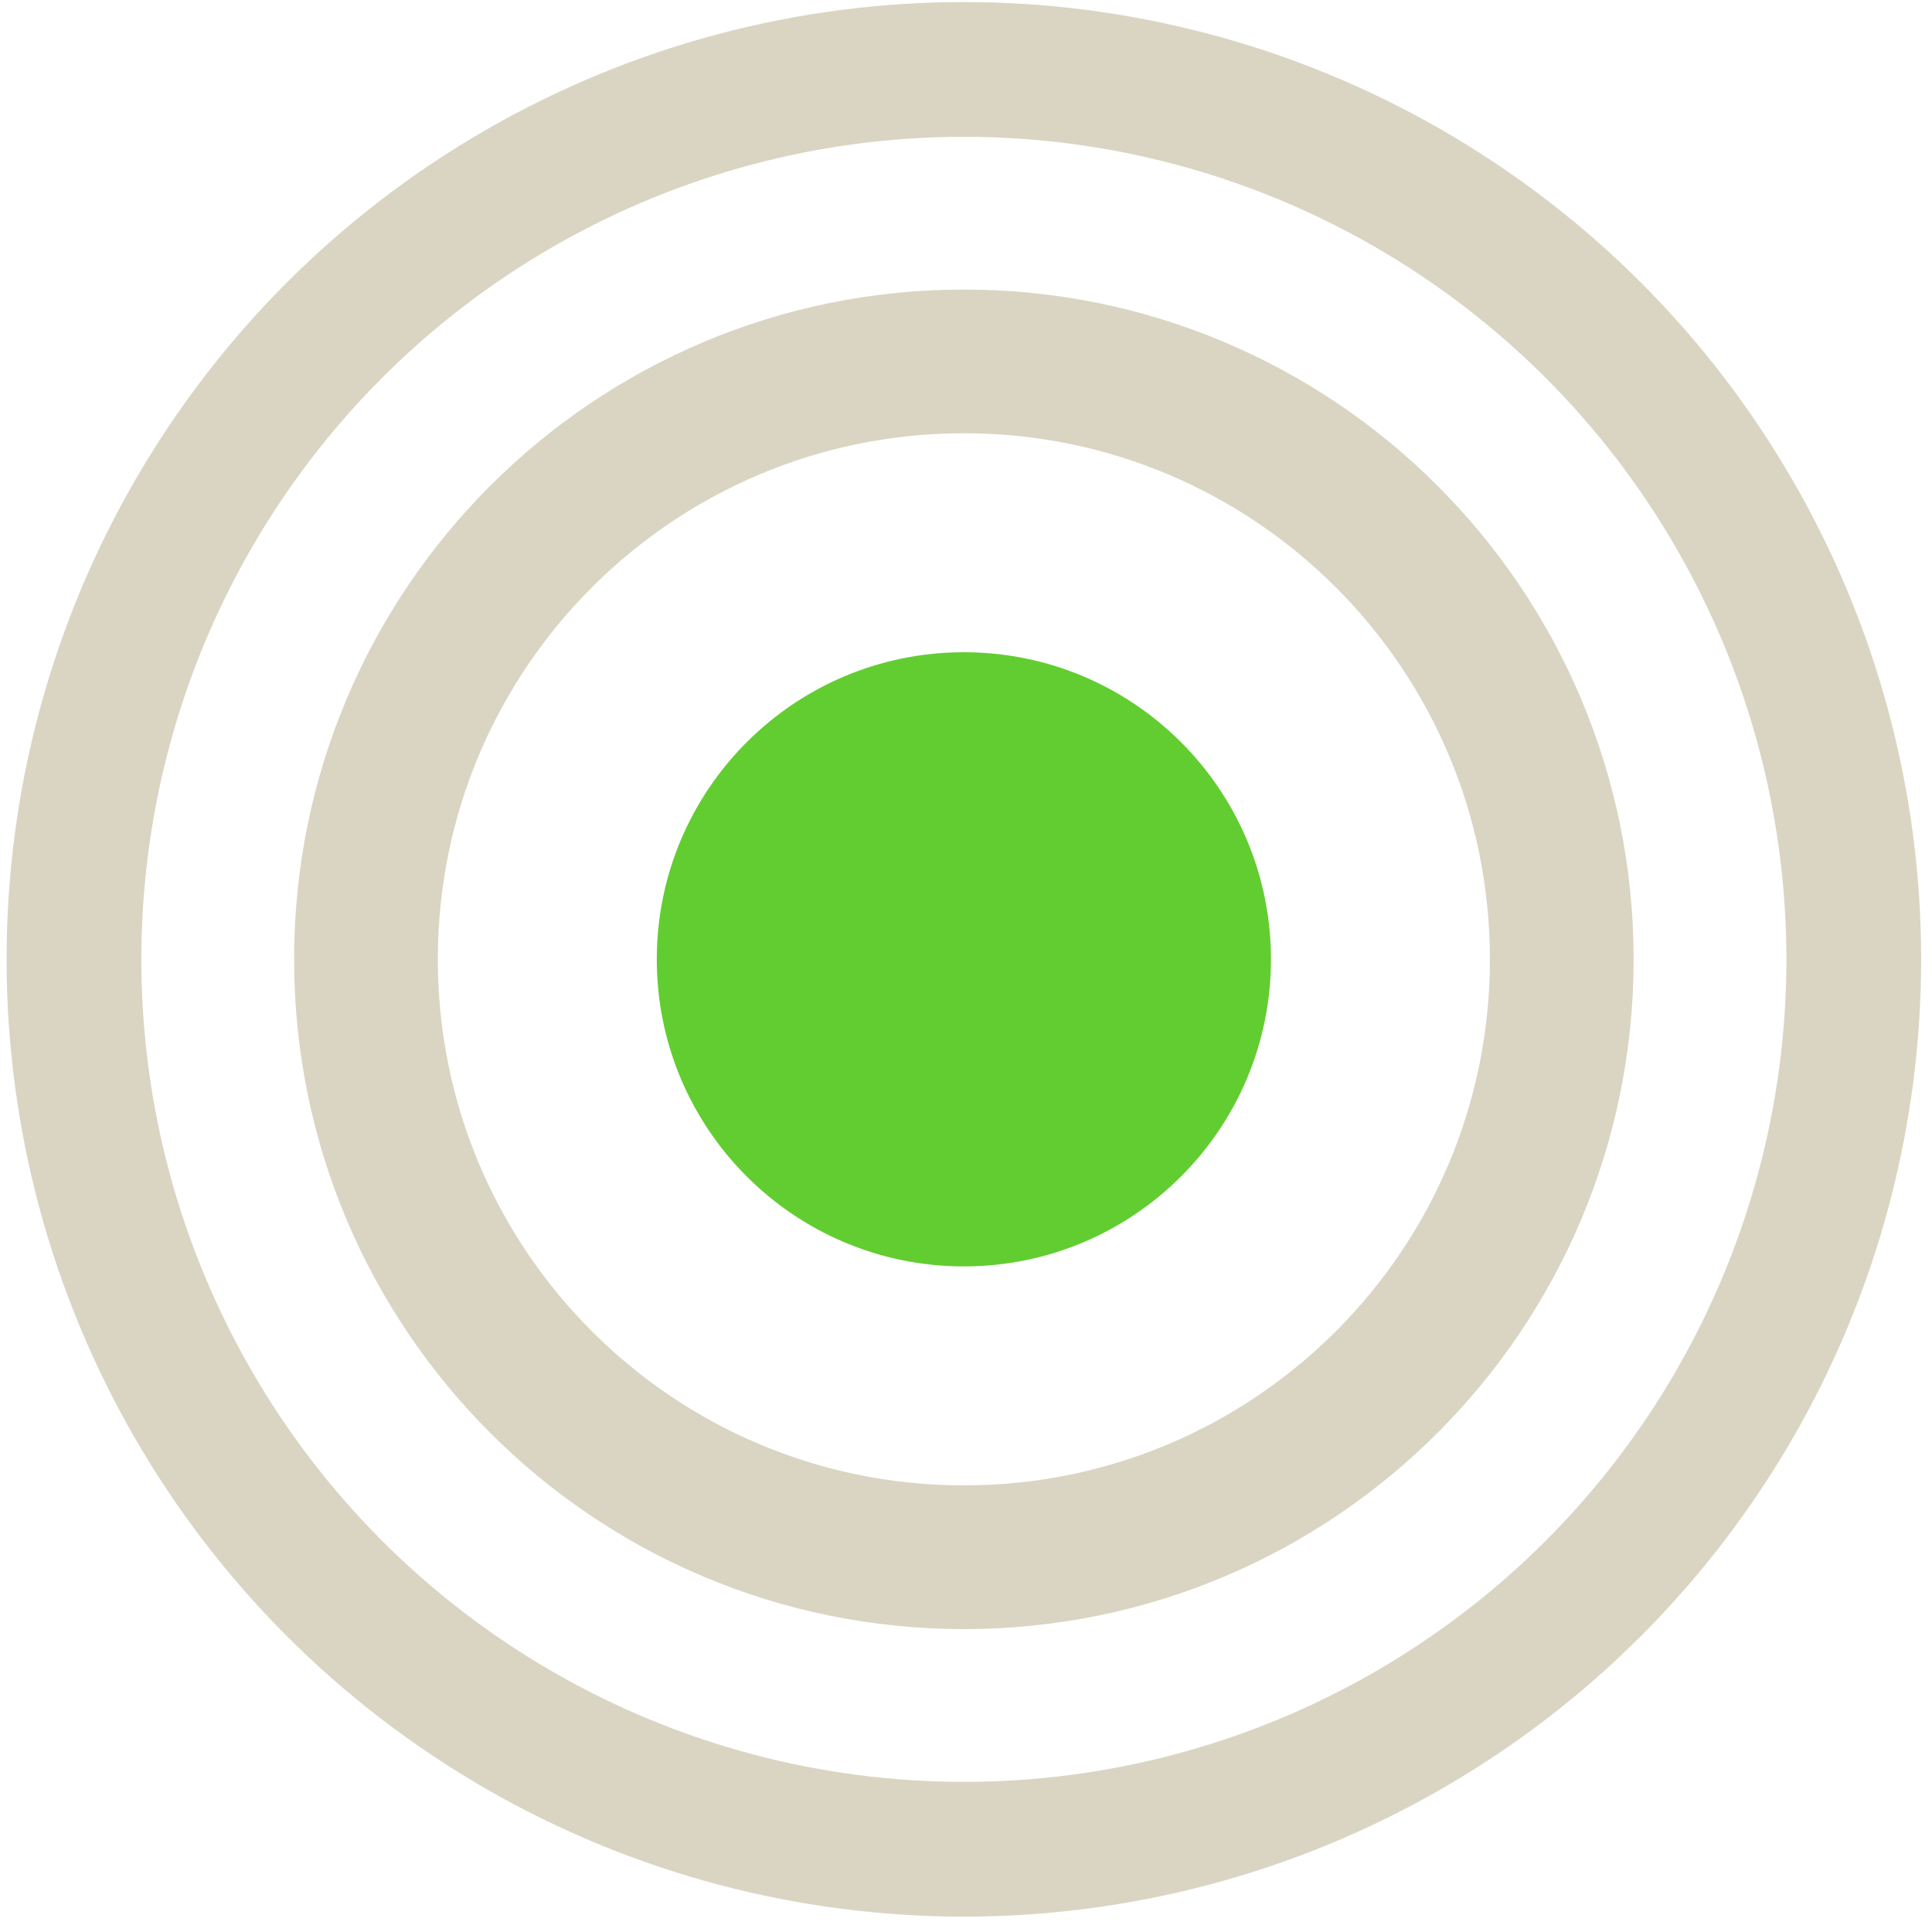 <svg width="80" height="80" viewBox="0 0 80 80" fill="none" xmlns="http://www.w3.org/2000/svg">
<path d="M39.912 52.439C46.935 52.439 52.628 46.747 52.628 39.724C52.628 32.701 46.935 27.008 39.912 27.008C32.889 27.008 27.196 32.701 27.196 39.724C27.196 46.747 32.889 52.439 39.912 52.439Z" fill="#62CD31"/>
<path d="M39.912 64.482C53.586 64.482 64.67 53.398 64.67 39.724C64.67 26.05 53.586 14.965 39.912 14.965C26.238 14.965 15.154 26.05 15.154 39.724C15.154 53.398 26.238 64.482 39.912 64.482Z" stroke="#DAD5C3" stroke-width="5.952"/>
<circle cx="39.912" cy="39.724" r="36.849" stroke="#DAD5C3" stroke-width="5.58"/>
</svg>
